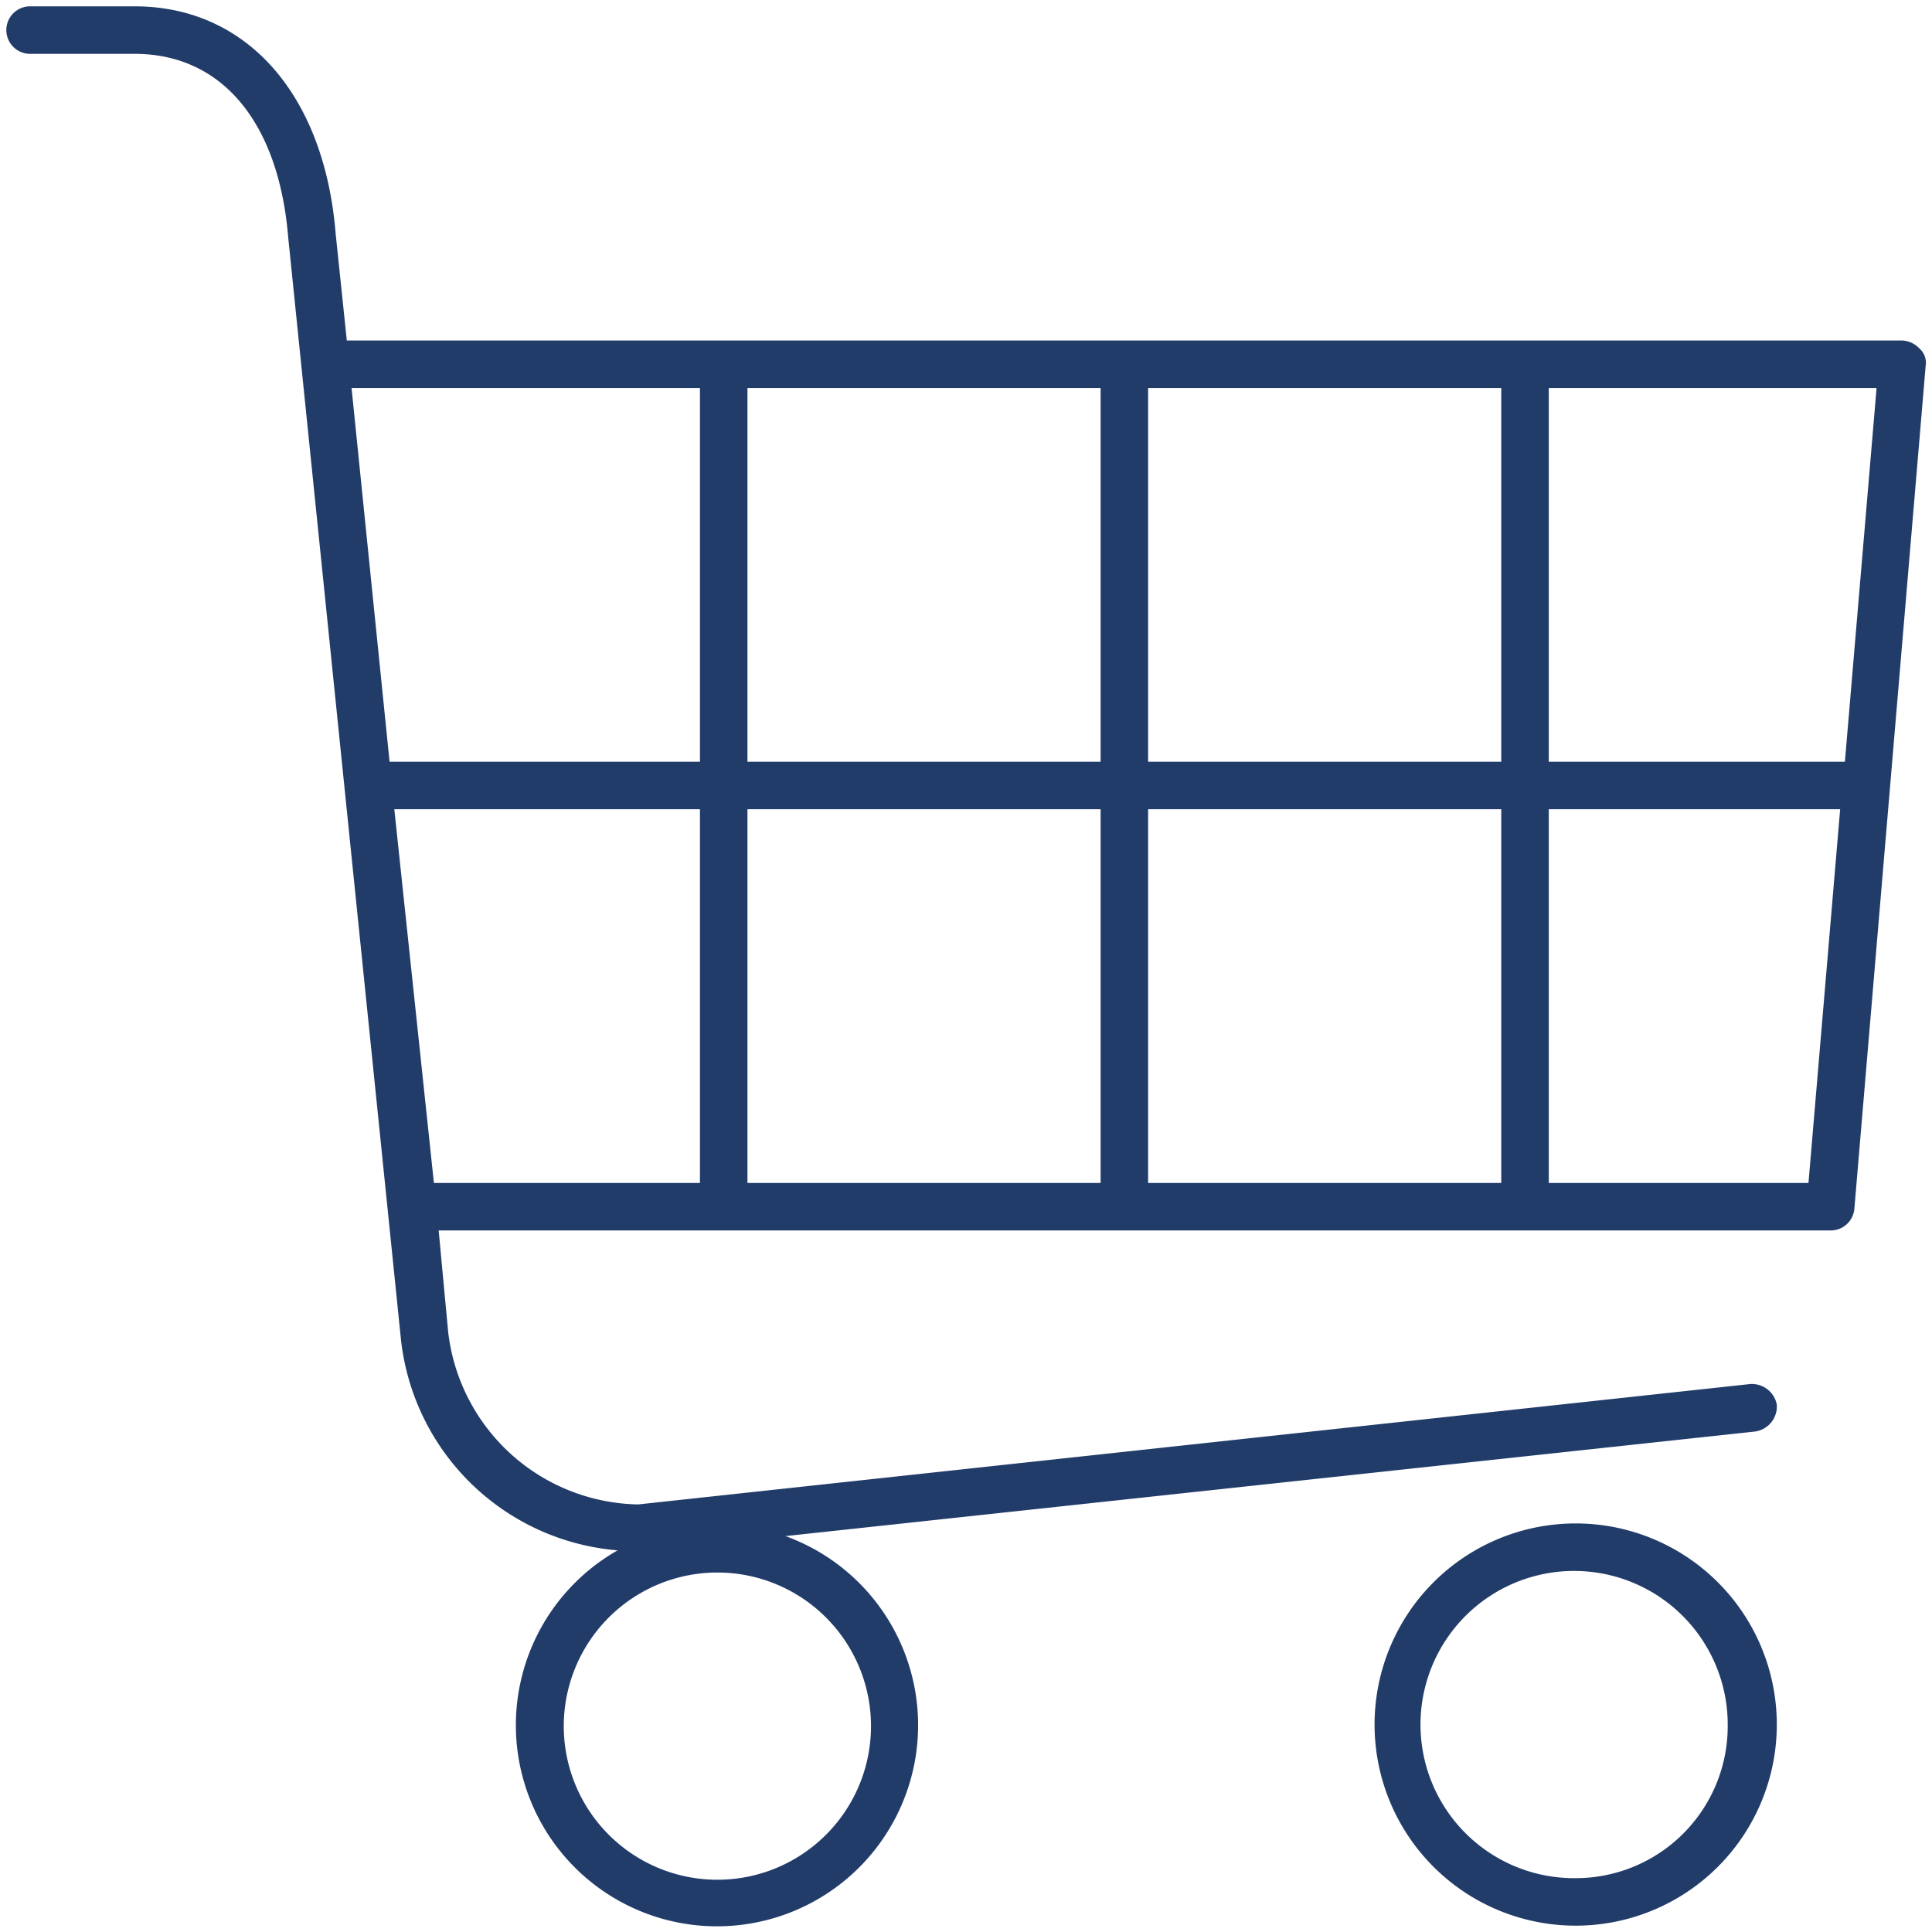<svg id="Capa_1" data-name="Capa 1" xmlns="http://www.w3.org/2000/svg" viewBox="0 0 122 122"><defs><style>.cls-1{fill:#223c6a;}</style></defs><path class="cls-1" d="M97.8,74.7V51.1h18.4l-2,23.6ZM24.9,51.1H44.2V74.7H27.4ZM44.2,24.5V48.1H24.6L22.2,24.5Zm28.3,0H94.8V48.1H72.5Zm0,26.6H94.8V74.7H72.5ZM47.2,24.5H69.5V48.1H47.2ZM69.5,74.7H47.2V51.1H69.5Zm47-26.6H97.8V24.5h20.7ZM55,108.9a9.7,9.7,0,1,1-9.7-9.6,9.7,9.7,0,0,1,9.7,9.6m62.1-32.6,4.5-53.2a1.2,1.2,0,0,0-.4-1.1,1.6,1.6,0,0,0-1.1-.5H21.9l-.7-6.7C20.5,6,15.6.4,8.5.4H1.9A1.5,1.5,0,0,0,.4,1.9,1.5,1.5,0,0,0,1.9,3.4H8.5c5.5,0,9.1,4.3,9.7,11.6l7.1,69.4A15,15,0,0,0,39,97.9,12.7,12.7,0,1,0,49.6,97l61.2-6.6a1.6,1.6,0,0,0,1.4-1.7,1.6,1.6,0,0,0-1.7-1.3L40.3,95a12.3,12.3,0,0,1-12-10.9l-.6-6.4h87.9a1.5,1.5,0,0,0,1.5-1.4"/><path class="cls-1" d="M99.5,118.6a9.7,9.7,0,1,1,9.6-9.7,9.6,9.6,0,0,1-9.6,9.7m0-22.4a12.7,12.7,0,1,0,12.7,12.7A12.7,12.7,0,0,0,99.5,96.2"/></svg>